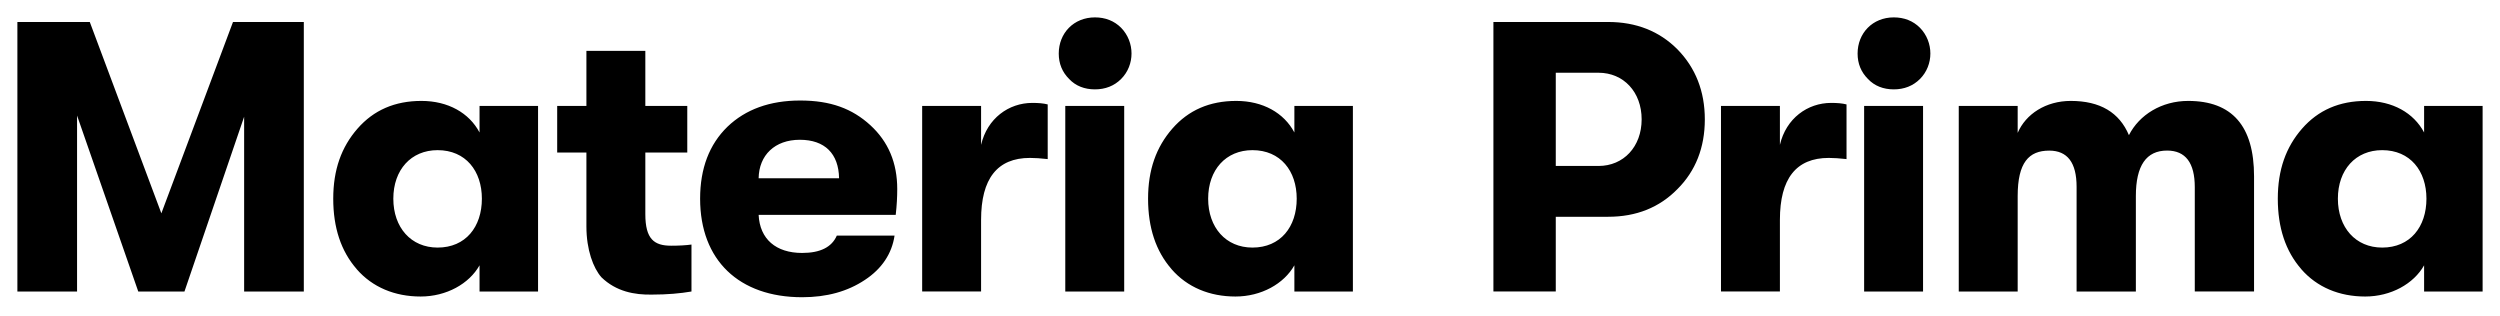 <?xml version="1.0" encoding="UTF-8"?>
<svg xmlns="http://www.w3.org/2000/svg" width="719" height="91" viewBox="0 0 719 91" fill="none">
  <path fill-rule="evenodd" clip-rule="evenodd" d="M307.482 22.717C309.361 24.713 311.911 25.703 314.898 25.703C317.884 25.703 320.434 24.713 322.431 22.717C326.424 18.724 326.424 12.08 322.431 7.986C320.434 5.99 317.884 5 314.898 5C308.807 5 304.496 9.53 304.496 15.402C304.496 18.288 305.486 20.721 307.482 22.717ZM306.375 30.468V83.837H323.32V30.468H306.375ZM5 6.323V83.835H22.163V33.234L39.763 83.835H53.051L70.214 33.57V83.835H87.377V6.323H67.01L46.407 61.353L25.821 6.323H5ZM95.839 57.143C95.839 65.448 98.053 72.209 102.6 77.41H102.583C107.13 82.628 113.556 85.279 120.972 85.279C128.387 85.279 134.93 81.621 137.917 76.303V83.836H154.745V30.467H137.917V38.101C134.93 32.463 128.857 29.024 121.206 29.024C113.556 29.024 107.466 31.675 102.818 36.993C98.171 42.312 95.839 48.838 95.839 57.143ZM125.854 43.184C133.941 43.184 138.588 49.174 138.588 57.143C138.588 65.23 133.941 71.203 125.854 71.203C118.22 71.203 113.12 65.448 113.12 57.143C113.12 48.838 118.22 43.184 125.854 43.184ZM198.869 70.329V70.332C197.311 70.548 195.337 70.665 193.013 70.665C188.148 70.665 185.598 68.786 185.598 61.588V43.871H197.661V30.466H185.598V14.628H168.652V30.466H160.247V43.871H168.652V65.128C168.652 71.873 170.632 77.091 172.964 79.741C177.175 83.835 182.477 84.842 187.577 84.724C191.889 84.724 195.664 84.389 198.869 83.835V70.332L198.885 70.329H198.869ZM218.182 61.792H257.593H257.609C257.928 59.024 258.046 56.592 258.046 54.377C258.046 46.844 255.495 40.754 250.294 35.989C245.093 31.241 238.886 28.909 230.145 28.909C221.403 28.909 214.424 31.459 209.223 36.442C204.005 41.525 201.354 48.404 201.354 57.145C201.354 74.845 212.545 85.482 230.698 85.482C237.795 85.482 243.768 83.821 248.751 80.499C253.616 77.295 256.502 72.966 257.274 67.765H240.664C239.221 71.087 235.899 72.748 230.698 72.748C223.165 72.748 218.518 68.772 218.182 61.792ZM230.027 40.2C237.225 40.2 241.201 44.193 241.318 51.273H218.182C218.283 44.629 222.83 40.2 230.027 40.2ZM265.214 83.821V30.469H282.159V41.659C283.938 34.026 290.128 29.596 296.89 29.596C298.668 29.596 300.094 29.714 301.319 30.032V45.753C299.323 45.535 297.662 45.417 296.219 45.417C286.807 45.417 282.159 51.39 282.159 63.235V83.821H265.214ZM336.946 77.41C332.4 72.209 330.185 65.448 330.185 57.143C330.185 48.838 332.517 42.312 337.164 36.993C341.812 31.675 347.902 29.024 355.552 29.024C363.203 29.024 369.276 32.463 372.263 38.101V30.467H389.091V83.836H372.263V76.303C369.276 81.621 362.733 85.279 355.318 85.279C347.902 85.279 341.476 82.628 336.929 77.41H336.946ZM372.934 57.143C372.934 49.174 368.287 43.184 360.2 43.184C352.566 43.184 347.466 48.838 347.466 57.143C347.466 65.448 352.566 71.203 360.2 71.203C368.287 71.203 372.934 65.23 372.934 57.143ZM482.438 14.192C477.237 8.974 470.594 6.323 462.507 6.323H429.505V83.819H447.441V62.343H462.507C470.594 62.343 477.237 59.692 482.438 54.374C487.656 49.173 490.307 42.428 490.307 34.342C490.307 26.255 487.639 19.51 482.438 14.192ZM472.137 34.325C472.137 42.194 466.936 47.73 459.738 47.73V47.713H447.441V20.92H459.738C466.936 20.92 472.137 26.456 472.137 34.325ZM494.956 83.821V30.469H511.901V41.659C513.679 34.026 519.87 29.596 526.632 29.596C528.41 29.596 529.836 29.714 531.061 30.032V45.753C529.064 45.535 527.403 45.417 525.961 45.417C516.548 45.417 511.901 51.39 511.901 63.235V83.821H494.956ZM537.231 22.717C539.11 24.713 541.66 25.703 544.647 25.703C547.633 25.703 550.183 24.713 552.18 22.717C556.173 18.724 556.173 12.08 552.18 7.986C550.183 5.99 547.633 5 544.647 5C538.556 5 534.245 9.53 534.245 15.402C534.245 18.288 535.235 20.721 537.231 22.717ZM536.124 30.468V83.837H553.069V30.468H536.124ZM563.338 83.836V30.467H580.283V38.218C582.615 32.799 588.37 29.024 595.567 29.024C603.989 29.024 609.526 32.346 612.278 38.872C615.264 33 621.69 29.024 629.323 29.024C641.94 29.024 648.265 36.221 648.265 50.717V83.819H631.219V53.821C631.219 46.842 628.568 43.302 623.25 43.302C617.277 43.302 614.274 47.614 614.274 56.371V83.836H597.228V53.721C597.228 46.741 594.577 43.318 589.359 43.318C583.487 43.318 580.283 46.758 580.283 56.388V83.853H563.338V83.836ZM655.095 57.143C655.095 65.448 657.309 72.209 661.856 77.41H661.839C666.386 82.628 672.812 85.279 680.227 85.279C687.643 85.279 694.186 81.621 697.173 76.303V83.836H714V30.467H697.173V38.101C694.186 32.463 688.113 29.024 680.462 29.024C672.812 29.024 666.721 31.675 662.074 36.993C657.427 42.312 655.095 48.838 655.095 57.143ZM685.11 43.184C693.196 43.184 697.844 49.174 697.844 57.143C697.844 65.23 693.196 71.203 685.11 71.203C677.476 71.203 672.375 65.448 672.375 57.143C672.375 48.838 677.476 43.184 685.11 43.184Z" fill="black"></path>
</svg>
